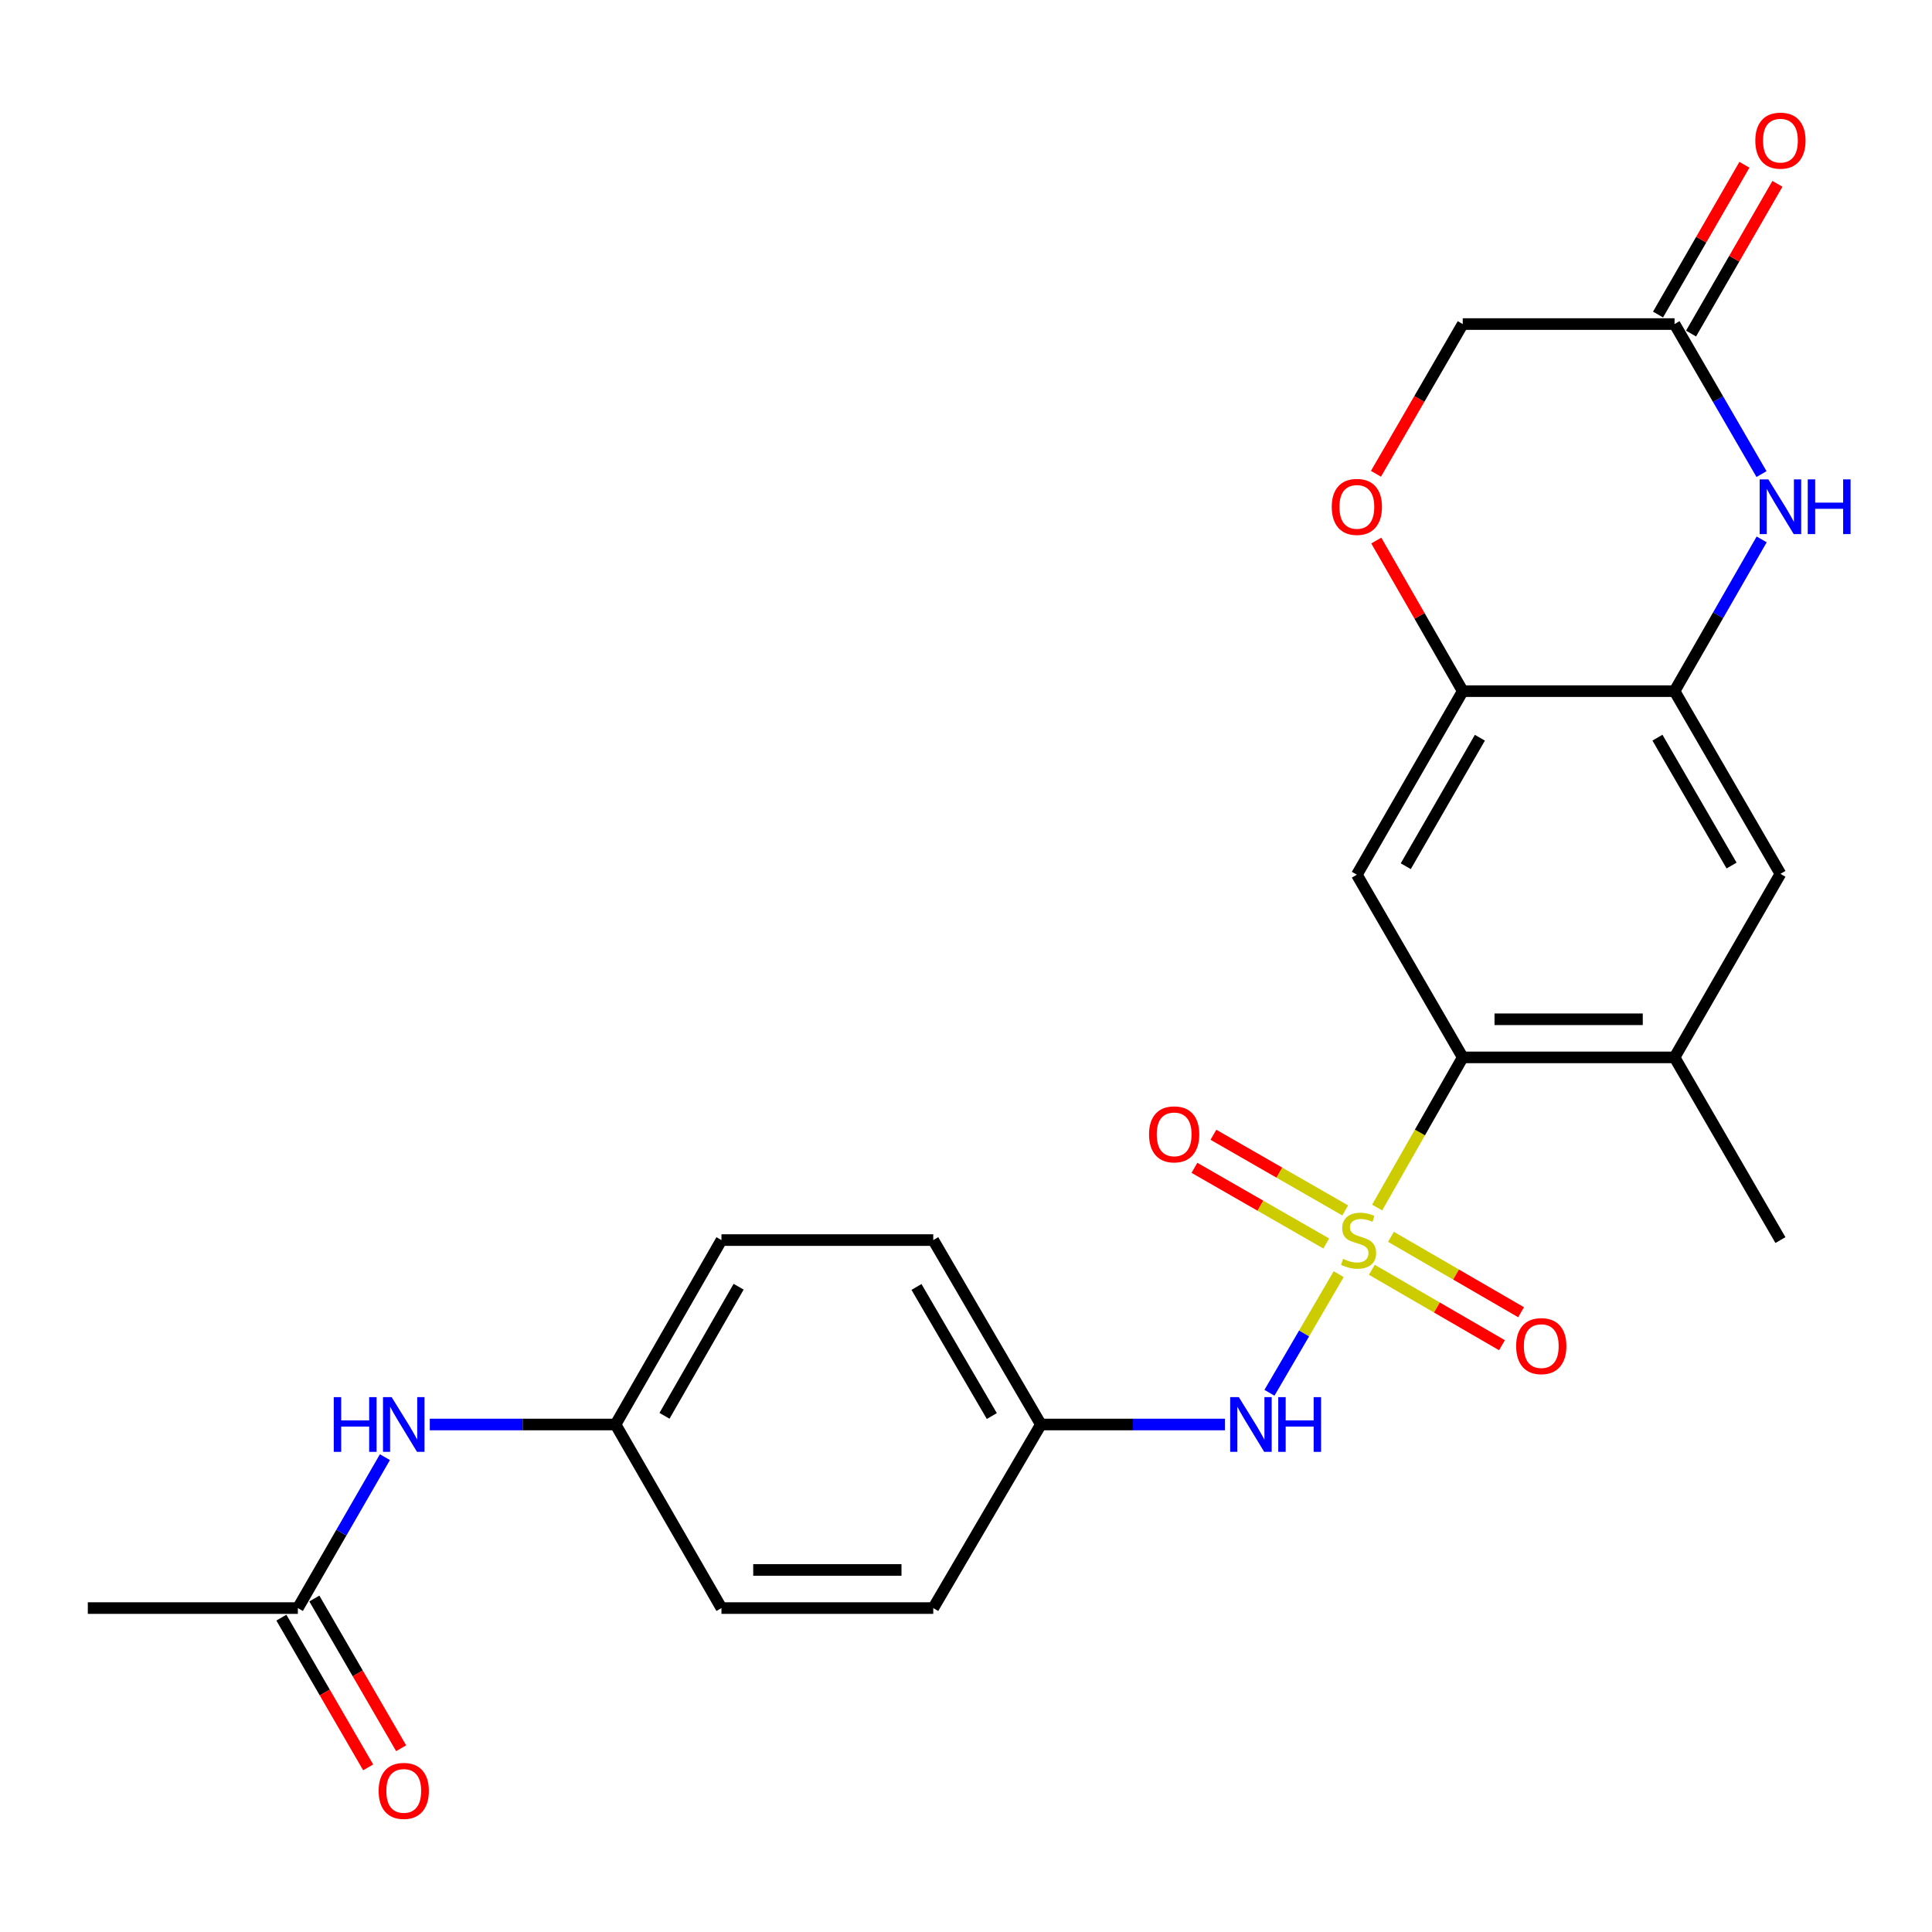 <?xml version='1.0' encoding='iso-8859-1'?>
<svg version='1.1' baseProfile='full'
              xmlns='http://www.w3.org/2000/svg'
                      xmlns:rdkit='http://www.rdkit.org/xml'
                      xmlns:xlink='http://www.w3.org/1999/xlink'
                  xml:space='preserve'
width='1000px' height='1000px' viewBox='0 0 1000 1000'>
<!-- END OF HEADER -->
<rect style='opacity:1.0;fill:#FFFFFF;stroke:none' width='1000' height='1000' x='0' y='0'> </rect>
<path class='bond-0' d='M 712.801,625.021 L 734.957,586.162' style='fill:none;fill-rule:evenodd;stroke:#CCCC00;stroke-width:6px;stroke-linecap:butt;stroke-linejoin:miter;stroke-opacity:1' />
<path class='bond-0' d='M 734.957,586.162 L 757.114,547.304' style='fill:none;fill-rule:evenodd;stroke:#000000;stroke-width:6px;stroke-linecap:butt;stroke-linejoin:miter;stroke-opacity:1' />
<path class='bond-4' d='M 692.901,659.505 L 674.982,690.206' style='fill:none;fill-rule:evenodd;stroke:#CCCC00;stroke-width:6px;stroke-linecap:butt;stroke-linejoin:miter;stroke-opacity:1' />
<path class='bond-4' d='M 674.982,690.206 L 657.064,720.907' style='fill:none;fill-rule:evenodd;stroke:#0000FF;stroke-width:6px;stroke-linecap:butt;stroke-linejoin:miter;stroke-opacity:1' />
<path class='bond-10' d='M 696.278,626.514 L 662.17,606.933' style='fill:none;fill-rule:evenodd;stroke:#CCCC00;stroke-width:6px;stroke-linecap:butt;stroke-linejoin:miter;stroke-opacity:1' />
<path class='bond-10' d='M 662.17,606.933 L 628.063,587.351' style='fill:none;fill-rule:evenodd;stroke:#FF0000;stroke-width:6px;stroke-linecap:butt;stroke-linejoin:miter;stroke-opacity:1' />
<path class='bond-10' d='M 686.455,643.624 L 652.347,624.043' style='fill:none;fill-rule:evenodd;stroke:#CCCC00;stroke-width:6px;stroke-linecap:butt;stroke-linejoin:miter;stroke-opacity:1' />
<path class='bond-10' d='M 652.347,624.043 L 618.24,604.461' style='fill:none;fill-rule:evenodd;stroke:#FF0000;stroke-width:6px;stroke-linecap:butt;stroke-linejoin:miter;stroke-opacity:1' />
<path class='bond-11' d='M 710.064,657.243 L 743.741,676.762' style='fill:none;fill-rule:evenodd;stroke:#CCCC00;stroke-width:6px;stroke-linecap:butt;stroke-linejoin:miter;stroke-opacity:1' />
<path class='bond-11' d='M 743.741,676.762 L 777.419,696.281' style='fill:none;fill-rule:evenodd;stroke:#FF0000;stroke-width:6px;stroke-linecap:butt;stroke-linejoin:miter;stroke-opacity:1' />
<path class='bond-11' d='M 719.957,640.174 L 753.634,659.692' style='fill:none;fill-rule:evenodd;stroke:#CCCC00;stroke-width:6px;stroke-linecap:butt;stroke-linejoin:miter;stroke-opacity:1' />
<path class='bond-11' d='M 753.634,659.692 L 787.312,679.211' style='fill:none;fill-rule:evenodd;stroke:#FF0000;stroke-width:6px;stroke-linecap:butt;stroke-linejoin:miter;stroke-opacity:1' />
<path class='bond-2' d='M 757.114,547.304 L 702.31,452.746' style='fill:none;fill-rule:evenodd;stroke:#000000;stroke-width:6px;stroke-linecap:butt;stroke-linejoin:miter;stroke-opacity:1' />
<path class='bond-6' d='M 757.114,547.304 L 866.743,547.304' style='fill:none;fill-rule:evenodd;stroke:#000000;stroke-width:6px;stroke-linecap:butt;stroke-linejoin:miter;stroke-opacity:1' />
<path class='bond-6' d='M 773.558,527.575 L 850.299,527.575' style='fill:none;fill-rule:evenodd;stroke:#000000;stroke-width:6px;stroke-linecap:butt;stroke-linejoin:miter;stroke-opacity:1' />
<path class='bond-1' d='M 911.838,279.192 L 889.29,318.465' style='fill:none;fill-rule:evenodd;stroke:#0000FF;stroke-width:6px;stroke-linecap:butt;stroke-linejoin:miter;stroke-opacity:1' />
<path class='bond-1' d='M 889.29,318.465 L 866.743,357.738' style='fill:none;fill-rule:evenodd;stroke:#000000;stroke-width:6px;stroke-linecap:butt;stroke-linejoin:miter;stroke-opacity:1' />
<path class='bond-7' d='M 911.756,245.389 L 889.249,206.561' style='fill:none;fill-rule:evenodd;stroke:#0000FF;stroke-width:6px;stroke-linecap:butt;stroke-linejoin:miter;stroke-opacity:1' />
<path class='bond-7' d='M 889.249,206.561 L 866.743,167.733' style='fill:none;fill-rule:evenodd;stroke:#000000;stroke-width:6px;stroke-linecap:butt;stroke-linejoin:miter;stroke-opacity:1' />
<path class='bond-5' d='M 702.31,452.746 L 757.114,357.738' style='fill:none;fill-rule:evenodd;stroke:#000000;stroke-width:6px;stroke-linecap:butt;stroke-linejoin:miter;stroke-opacity:1' />
<path class='bond-5' d='M 727.621,448.352 L 765.983,381.847' style='fill:none;fill-rule:evenodd;stroke:#000000;stroke-width:6px;stroke-linecap:butt;stroke-linejoin:miter;stroke-opacity:1' />
<path class='bond-3' d='M 866.743,357.738 L 921.547,452.296' style='fill:none;fill-rule:evenodd;stroke:#000000;stroke-width:6px;stroke-linecap:butt;stroke-linejoin:miter;stroke-opacity:1' />
<path class='bond-3' d='M 857.894,381.815 L 896.257,448.006' style='fill:none;fill-rule:evenodd;stroke:#000000;stroke-width:6px;stroke-linecap:butt;stroke-linejoin:miter;stroke-opacity:1' />
<path class='bond-25' d='M 866.743,357.738 L 757.114,357.738' style='fill:none;fill-rule:evenodd;stroke:#000000;stroke-width:6px;stroke-linecap:butt;stroke-linejoin:miter;stroke-opacity:1' />
<path class='bond-17' d='M 634.026,737.319 L 586.396,737.319' style='fill:none;fill-rule:evenodd;stroke:#0000FF;stroke-width:6px;stroke-linecap:butt;stroke-linejoin:miter;stroke-opacity:1' />
<path class='bond-17' d='M 586.396,737.319 L 538.765,737.319' style='fill:none;fill-rule:evenodd;stroke:#000000;stroke-width:6px;stroke-linecap:butt;stroke-linejoin:miter;stroke-opacity:1' />
<path class='bond-8' d='M 757.114,357.738 L 734.739,318.765' style='fill:none;fill-rule:evenodd;stroke:#000000;stroke-width:6px;stroke-linecap:butt;stroke-linejoin:miter;stroke-opacity:1' />
<path class='bond-8' d='M 734.739,318.765 L 712.364,279.792' style='fill:none;fill-rule:evenodd;stroke:#FF0000;stroke-width:6px;stroke-linecap:butt;stroke-linejoin:miter;stroke-opacity:1' />
<path class='bond-9' d='M 866.743,547.304 L 921.547,452.296' style='fill:none;fill-rule:evenodd;stroke:#000000;stroke-width:6px;stroke-linecap:butt;stroke-linejoin:miter;stroke-opacity:1' />
<path class='bond-23' d='M 866.743,547.304 L 921.547,641.862' style='fill:none;fill-rule:evenodd;stroke:#000000;stroke-width:6px;stroke-linecap:butt;stroke-linejoin:miter;stroke-opacity:1' />
<path class='bond-14' d='M 875.288,172.662 L 897.643,133.904' style='fill:none;fill-rule:evenodd;stroke:#000000;stroke-width:6px;stroke-linecap:butt;stroke-linejoin:miter;stroke-opacity:1' />
<path class='bond-14' d='M 897.643,133.904 L 919.997,95.145' style='fill:none;fill-rule:evenodd;stroke:#FF0000;stroke-width:6px;stroke-linecap:butt;stroke-linejoin:miter;stroke-opacity:1' />
<path class='bond-14' d='M 858.198,162.805 L 880.553,124.046' style='fill:none;fill-rule:evenodd;stroke:#000000;stroke-width:6px;stroke-linecap:butt;stroke-linejoin:miter;stroke-opacity:1' />
<path class='bond-14' d='M 880.553,124.046 L 902.907,85.288' style='fill:none;fill-rule:evenodd;stroke:#FF0000;stroke-width:6px;stroke-linecap:butt;stroke-linejoin:miter;stroke-opacity:1' />
<path class='bond-27' d='M 866.743,167.733 L 757.114,167.733' style='fill:none;fill-rule:evenodd;stroke:#000000;stroke-width:6px;stroke-linecap:butt;stroke-linejoin:miter;stroke-opacity:1' />
<path class='bond-15' d='M 712.194,245.229 L 734.654,206.481' style='fill:none;fill-rule:evenodd;stroke:#FF0000;stroke-width:6px;stroke-linecap:butt;stroke-linejoin:miter;stroke-opacity:1' />
<path class='bond-15' d='M 734.654,206.481 L 757.114,167.733' style='fill:none;fill-rule:evenodd;stroke:#000000;stroke-width:6px;stroke-linecap:butt;stroke-linejoin:miter;stroke-opacity:1' />
<path class='bond-12' d='M 154.174,832.338 L 176.702,793.28' style='fill:none;fill-rule:evenodd;stroke:#000000;stroke-width:6px;stroke-linecap:butt;stroke-linejoin:miter;stroke-opacity:1' />
<path class='bond-12' d='M 176.702,793.28 L 199.229,754.222' style='fill:none;fill-rule:evenodd;stroke:#0000FF;stroke-width:6px;stroke-linecap:butt;stroke-linejoin:miter;stroke-opacity:1' />
<path class='bond-16' d='M 145.64,837.285 L 168.099,876.033' style='fill:none;fill-rule:evenodd;stroke:#000000;stroke-width:6px;stroke-linecap:butt;stroke-linejoin:miter;stroke-opacity:1' />
<path class='bond-16' d='M 168.099,876.033 L 190.559,914.78' style='fill:none;fill-rule:evenodd;stroke:#FF0000;stroke-width:6px;stroke-linecap:butt;stroke-linejoin:miter;stroke-opacity:1' />
<path class='bond-16' d='M 162.709,827.391 L 185.169,866.139' style='fill:none;fill-rule:evenodd;stroke:#000000;stroke-width:6px;stroke-linecap:butt;stroke-linejoin:miter;stroke-opacity:1' />
<path class='bond-16' d='M 185.169,866.139 L 207.628,904.886' style='fill:none;fill-rule:evenodd;stroke:#FF0000;stroke-width:6px;stroke-linecap:butt;stroke-linejoin:miter;stroke-opacity:1' />
<path class='bond-24' d='M 154.174,832.338 L 45.455,832.338' style='fill:none;fill-rule:evenodd;stroke:#000000;stroke-width:6px;stroke-linecap:butt;stroke-linejoin:miter;stroke-opacity:1' />
<path class='bond-13' d='M 222.459,737.319 L 270.533,737.319' style='fill:none;fill-rule:evenodd;stroke:#0000FF;stroke-width:6px;stroke-linecap:butt;stroke-linejoin:miter;stroke-opacity:1' />
<path class='bond-13' d='M 270.533,737.319 L 318.607,737.319' style='fill:none;fill-rule:evenodd;stroke:#000000;stroke-width:6px;stroke-linecap:butt;stroke-linejoin:miter;stroke-opacity:1' />
<path class='bond-19' d='M 538.765,737.319 L 483.051,832.338' style='fill:none;fill-rule:evenodd;stroke:#000000;stroke-width:6px;stroke-linecap:butt;stroke-linejoin:miter;stroke-opacity:1' />
<path class='bond-20' d='M 538.765,737.319 L 483.051,641.862' style='fill:none;fill-rule:evenodd;stroke:#000000;stroke-width:6px;stroke-linecap:butt;stroke-linejoin:miter;stroke-opacity:1' />
<path class='bond-20' d='M 513.368,732.946 L 474.369,666.126' style='fill:none;fill-rule:evenodd;stroke:#000000;stroke-width:6px;stroke-linecap:butt;stroke-linejoin:miter;stroke-opacity:1' />
<path class='bond-18' d='M 318.607,737.319 L 373.422,641.862' style='fill:none;fill-rule:evenodd;stroke:#000000;stroke-width:6px;stroke-linecap:butt;stroke-linejoin:miter;stroke-opacity:1' />
<path class='bond-18' d='M 343.939,732.825 L 382.309,666.005' style='fill:none;fill-rule:evenodd;stroke:#000000;stroke-width:6px;stroke-linecap:butt;stroke-linejoin:miter;stroke-opacity:1' />
<path class='bond-26' d='M 318.607,737.319 L 373.422,832.338' style='fill:none;fill-rule:evenodd;stroke:#000000;stroke-width:6px;stroke-linecap:butt;stroke-linejoin:miter;stroke-opacity:1' />
<path class='bond-21' d='M 483.051,832.338 L 373.422,832.338' style='fill:none;fill-rule:evenodd;stroke:#000000;stroke-width:6px;stroke-linecap:butt;stroke-linejoin:miter;stroke-opacity:1' />
<path class='bond-21' d='M 466.607,812.609 L 389.866,812.609' style='fill:none;fill-rule:evenodd;stroke:#000000;stroke-width:6px;stroke-linecap:butt;stroke-linejoin:miter;stroke-opacity:1' />
<path class='bond-22' d='M 483.051,641.862 L 373.422,641.862' style='fill:none;fill-rule:evenodd;stroke:#000000;stroke-width:6px;stroke-linecap:butt;stroke-linejoin:miter;stroke-opacity:1' />
<path  class='atom-0' d='M 695.198 651.582
Q 695.518 651.702, 696.838 652.262
Q 698.158 652.822, 699.598 653.182
Q 701.078 653.502, 702.518 653.502
Q 705.198 653.502, 706.758 652.222
Q 708.318 650.902, 708.318 648.622
Q 708.318 647.062, 707.518 646.102
Q 706.758 645.142, 705.558 644.622
Q 704.358 644.102, 702.358 643.502
Q 699.838 642.742, 698.318 642.022
Q 696.838 641.302, 695.758 639.782
Q 694.718 638.262, 694.718 635.702
Q 694.718 632.142, 697.118 629.942
Q 699.558 627.742, 704.358 627.742
Q 707.638 627.742, 711.358 629.302
L 710.438 632.382
Q 707.038 630.982, 704.478 630.982
Q 701.718 630.982, 700.198 632.142
Q 698.678 633.262, 698.718 635.222
Q 698.718 636.742, 699.478 637.662
Q 700.278 638.582, 701.398 639.102
Q 702.558 639.622, 704.478 640.222
Q 707.038 641.022, 708.558 641.822
Q 710.078 642.622, 711.158 644.262
Q 712.278 645.862, 712.278 648.622
Q 712.278 652.542, 709.638 654.662
Q 707.038 656.742, 702.678 656.742
Q 700.158 656.742, 698.238 656.182
Q 696.358 655.662, 694.118 654.742
L 695.198 651.582
' fill='#CCCC00'/>
<path  class='atom-2' d='M 915.287 248.121
L 924.567 263.121
Q 925.487 264.601, 926.967 267.281
Q 928.447 269.961, 928.527 270.121
L 928.527 248.121
L 932.287 248.121
L 932.287 276.441
L 928.407 276.441
L 918.447 260.041
Q 917.287 258.121, 916.047 255.921
Q 914.847 253.721, 914.487 253.041
L 914.487 276.441
L 910.807 276.441
L 910.807 248.121
L 915.287 248.121
' fill='#0000FF'/>
<path  class='atom-2' d='M 935.687 248.121
L 939.527 248.121
L 939.527 260.161
L 954.007 260.161
L 954.007 248.121
L 957.847 248.121
L 957.847 276.441
L 954.007 276.441
L 954.007 263.361
L 939.527 263.361
L 939.527 276.441
L 935.687 276.441
L 935.687 248.121
' fill='#0000FF'/>
<path  class='atom-5' d='M 641.224 723.159
L 650.504 738.159
Q 651.424 739.639, 652.904 742.319
Q 654.384 744.999, 654.464 745.159
L 654.464 723.159
L 658.224 723.159
L 658.224 751.479
L 654.344 751.479
L 644.384 735.079
Q 643.224 733.159, 641.984 730.959
Q 640.784 728.759, 640.424 728.079
L 640.424 751.479
L 636.744 751.479
L 636.744 723.159
L 641.224 723.159
' fill='#0000FF'/>
<path  class='atom-5' d='M 661.624 723.159
L 665.464 723.159
L 665.464 735.199
L 679.944 735.199
L 679.944 723.159
L 683.784 723.159
L 683.784 751.479
L 679.944 751.479
L 679.944 738.399
L 665.464 738.399
L 665.464 751.479
L 661.624 751.479
L 661.624 723.159
' fill='#0000FF'/>
<path  class='atom-9' d='M 689.31 262.361
Q 689.31 255.561, 692.67 251.761
Q 696.03 247.961, 702.31 247.961
Q 708.59 247.961, 711.95 251.761
Q 715.31 255.561, 715.31 262.361
Q 715.31 269.241, 711.91 273.161
Q 708.51 277.041, 702.31 277.041
Q 696.07 277.041, 692.67 273.161
Q 689.31 269.281, 689.31 262.361
M 702.31 273.841
Q 706.63 273.841, 708.95 270.961
Q 711.31 268.041, 711.31 262.361
Q 711.31 256.801, 708.95 254.001
Q 706.63 251.161, 702.31 251.161
Q 697.99 251.161, 695.63 253.961
Q 693.31 256.761, 693.31 262.361
Q 693.31 268.081, 695.63 270.961
Q 697.99 273.841, 702.31 273.841
' fill='#FF0000'/>
<path  class='atom-11' d='M 594.741 587.139
Q 594.741 580.339, 598.101 576.539
Q 601.461 572.739, 607.741 572.739
Q 614.021 572.739, 617.381 576.539
Q 620.741 580.339, 620.741 587.139
Q 620.741 594.019, 617.341 597.939
Q 613.941 601.819, 607.741 601.819
Q 601.501 601.819, 598.101 597.939
Q 594.741 594.059, 594.741 587.139
M 607.741 598.619
Q 612.061 598.619, 614.381 595.739
Q 616.741 592.819, 616.741 587.139
Q 616.741 581.579, 614.381 578.779
Q 612.061 575.939, 607.741 575.939
Q 603.421 575.939, 601.061 578.739
Q 598.741 581.539, 598.741 587.139
Q 598.741 592.859, 601.061 595.739
Q 603.421 598.619, 607.741 598.619
' fill='#FF0000'/>
<path  class='atom-12' d='M 784.756 696.746
Q 784.756 689.946, 788.116 686.146
Q 791.476 682.346, 797.756 682.346
Q 804.036 682.346, 807.396 686.146
Q 810.756 689.946, 810.756 696.746
Q 810.756 703.626, 807.356 707.546
Q 803.956 711.426, 797.756 711.426
Q 791.516 711.426, 788.116 707.546
Q 784.756 703.666, 784.756 696.746
M 797.756 708.226
Q 802.076 708.226, 804.396 705.346
Q 806.756 702.426, 806.756 696.746
Q 806.756 691.186, 804.396 688.386
Q 802.076 685.546, 797.756 685.546
Q 793.436 685.546, 791.076 688.346
Q 788.756 691.146, 788.756 696.746
Q 788.756 702.466, 791.076 705.346
Q 793.436 708.226, 797.756 708.226
' fill='#FF0000'/>
<path  class='atom-14' d='M 172.758 723.159
L 176.598 723.159
L 176.598 735.199
L 191.078 735.199
L 191.078 723.159
L 194.918 723.159
L 194.918 751.479
L 191.078 751.479
L 191.078 738.399
L 176.598 738.399
L 176.598 751.479
L 172.758 751.479
L 172.758 723.159
' fill='#0000FF'/>
<path  class='atom-14' d='M 202.718 723.159
L 211.998 738.159
Q 212.918 739.639, 214.398 742.319
Q 215.878 744.999, 215.958 745.159
L 215.958 723.159
L 219.718 723.159
L 219.718 751.479
L 215.838 751.479
L 205.878 735.079
Q 204.718 733.159, 203.478 730.959
Q 202.278 728.759, 201.918 728.079
L 201.918 751.479
L 198.238 751.479
L 198.238 723.159
L 202.718 723.159
' fill='#0000FF'/>
<path  class='atom-15' d='M 908.547 72.794
Q 908.547 65.995, 911.907 62.194
Q 915.267 58.395, 921.547 58.395
Q 927.827 58.395, 931.187 62.194
Q 934.547 65.995, 934.547 72.794
Q 934.547 79.674, 931.147 83.594
Q 927.747 87.475, 921.547 87.475
Q 915.307 87.475, 911.907 83.594
Q 908.547 79.715, 908.547 72.794
M 921.547 84.275
Q 925.867 84.275, 928.187 81.394
Q 930.547 78.475, 930.547 72.794
Q 930.547 67.234, 928.187 64.434
Q 925.867 61.594, 921.547 61.594
Q 917.227 61.594, 914.867 64.394
Q 912.547 67.195, 912.547 72.794
Q 912.547 78.514, 914.867 81.394
Q 917.227 84.275, 921.547 84.275
' fill='#FF0000'/>
<path  class='atom-17' d='M 195.978 926.965
Q 195.978 920.165, 199.338 916.365
Q 202.698 912.565, 208.978 912.565
Q 215.258 912.565, 218.618 916.365
Q 221.978 920.165, 221.978 926.965
Q 221.978 933.845, 218.578 937.765
Q 215.178 941.645, 208.978 941.645
Q 202.738 941.645, 199.338 937.765
Q 195.978 933.885, 195.978 926.965
M 208.978 938.445
Q 213.298 938.445, 215.618 935.565
Q 217.978 932.645, 217.978 926.965
Q 217.978 921.405, 215.618 918.605
Q 213.298 915.765, 208.978 915.765
Q 204.658 915.765, 202.298 918.565
Q 199.978 921.365, 199.978 926.965
Q 199.978 932.685, 202.298 935.565
Q 204.658 938.445, 208.978 938.445
' fill='#FF0000'/>
</svg>
